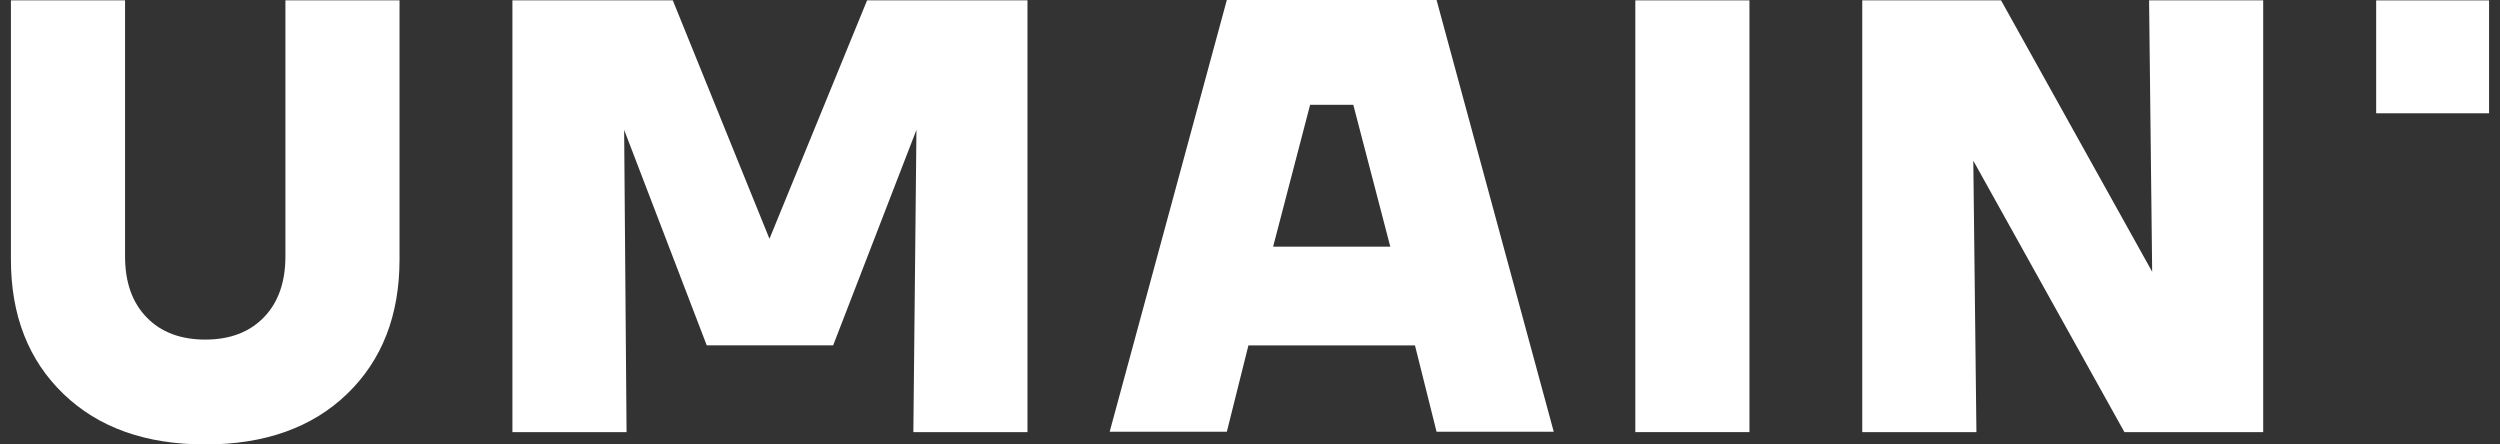 <svg xmlns:xlink="http://www.w3.org/1999/xlink" xmlns="http://www.w3.org/2000/svg" width="90" height="16" viewBox="0 0 90 16" fill="none">
<rect x="0" y="0" width="90" height="16" fill="#333333" stroke="none"/>
<path d="M39.948 15.543L44.166 0H51.716L55.935 15.543H51.716L50.939 12.435H44.943L44.166 15.543H39.948ZM45.832 8.881H50.051L48.719 3.774H47.853H47.164L45.832 8.881Z" fill="white"/>
<path d="M0.393 9.339V0.013H4.502V9.228C4.502 10.161 4.76 10.893 5.279 11.425C5.796 11.959 6.5 12.225 7.388 12.225C8.277 12.225 8.979 11.959 9.498 11.425C10.016 10.892 10.275 10.16 10.275 9.228V0.013H14.383V9.339C14.383 11.352 13.754 12.966 12.496 14.18C11.238 15.393 9.535 16 7.389 16C5.243 16 3.541 15.393 2.283 14.18C1.022 12.965 0.393 11.352 0.393 9.339Z" fill="white"/>
<path d="M18.447 15.556V0.013H24.221L27.701 8.597L31.215 0.013H36.989V15.556H32.881L32.992 4.675L29.994 12.431H25.442L22.469 4.675L22.556 15.556H18.447Z" fill="white"/>
<path d="M58.872 15.556V0.013H62.98V15.556H58.872Z" fill="white"/>
<path d="M67.041 15.556V0.013H72.038L77.478 9.783L77.367 0.013H81.475V15.556H76.479L71.039 5.785L71.151 15.556H67.041Z" fill="white"/>
<path d="M89.606 0.014H85.542V4.078H89.606V0.014Z" fill="white"/>
</svg>